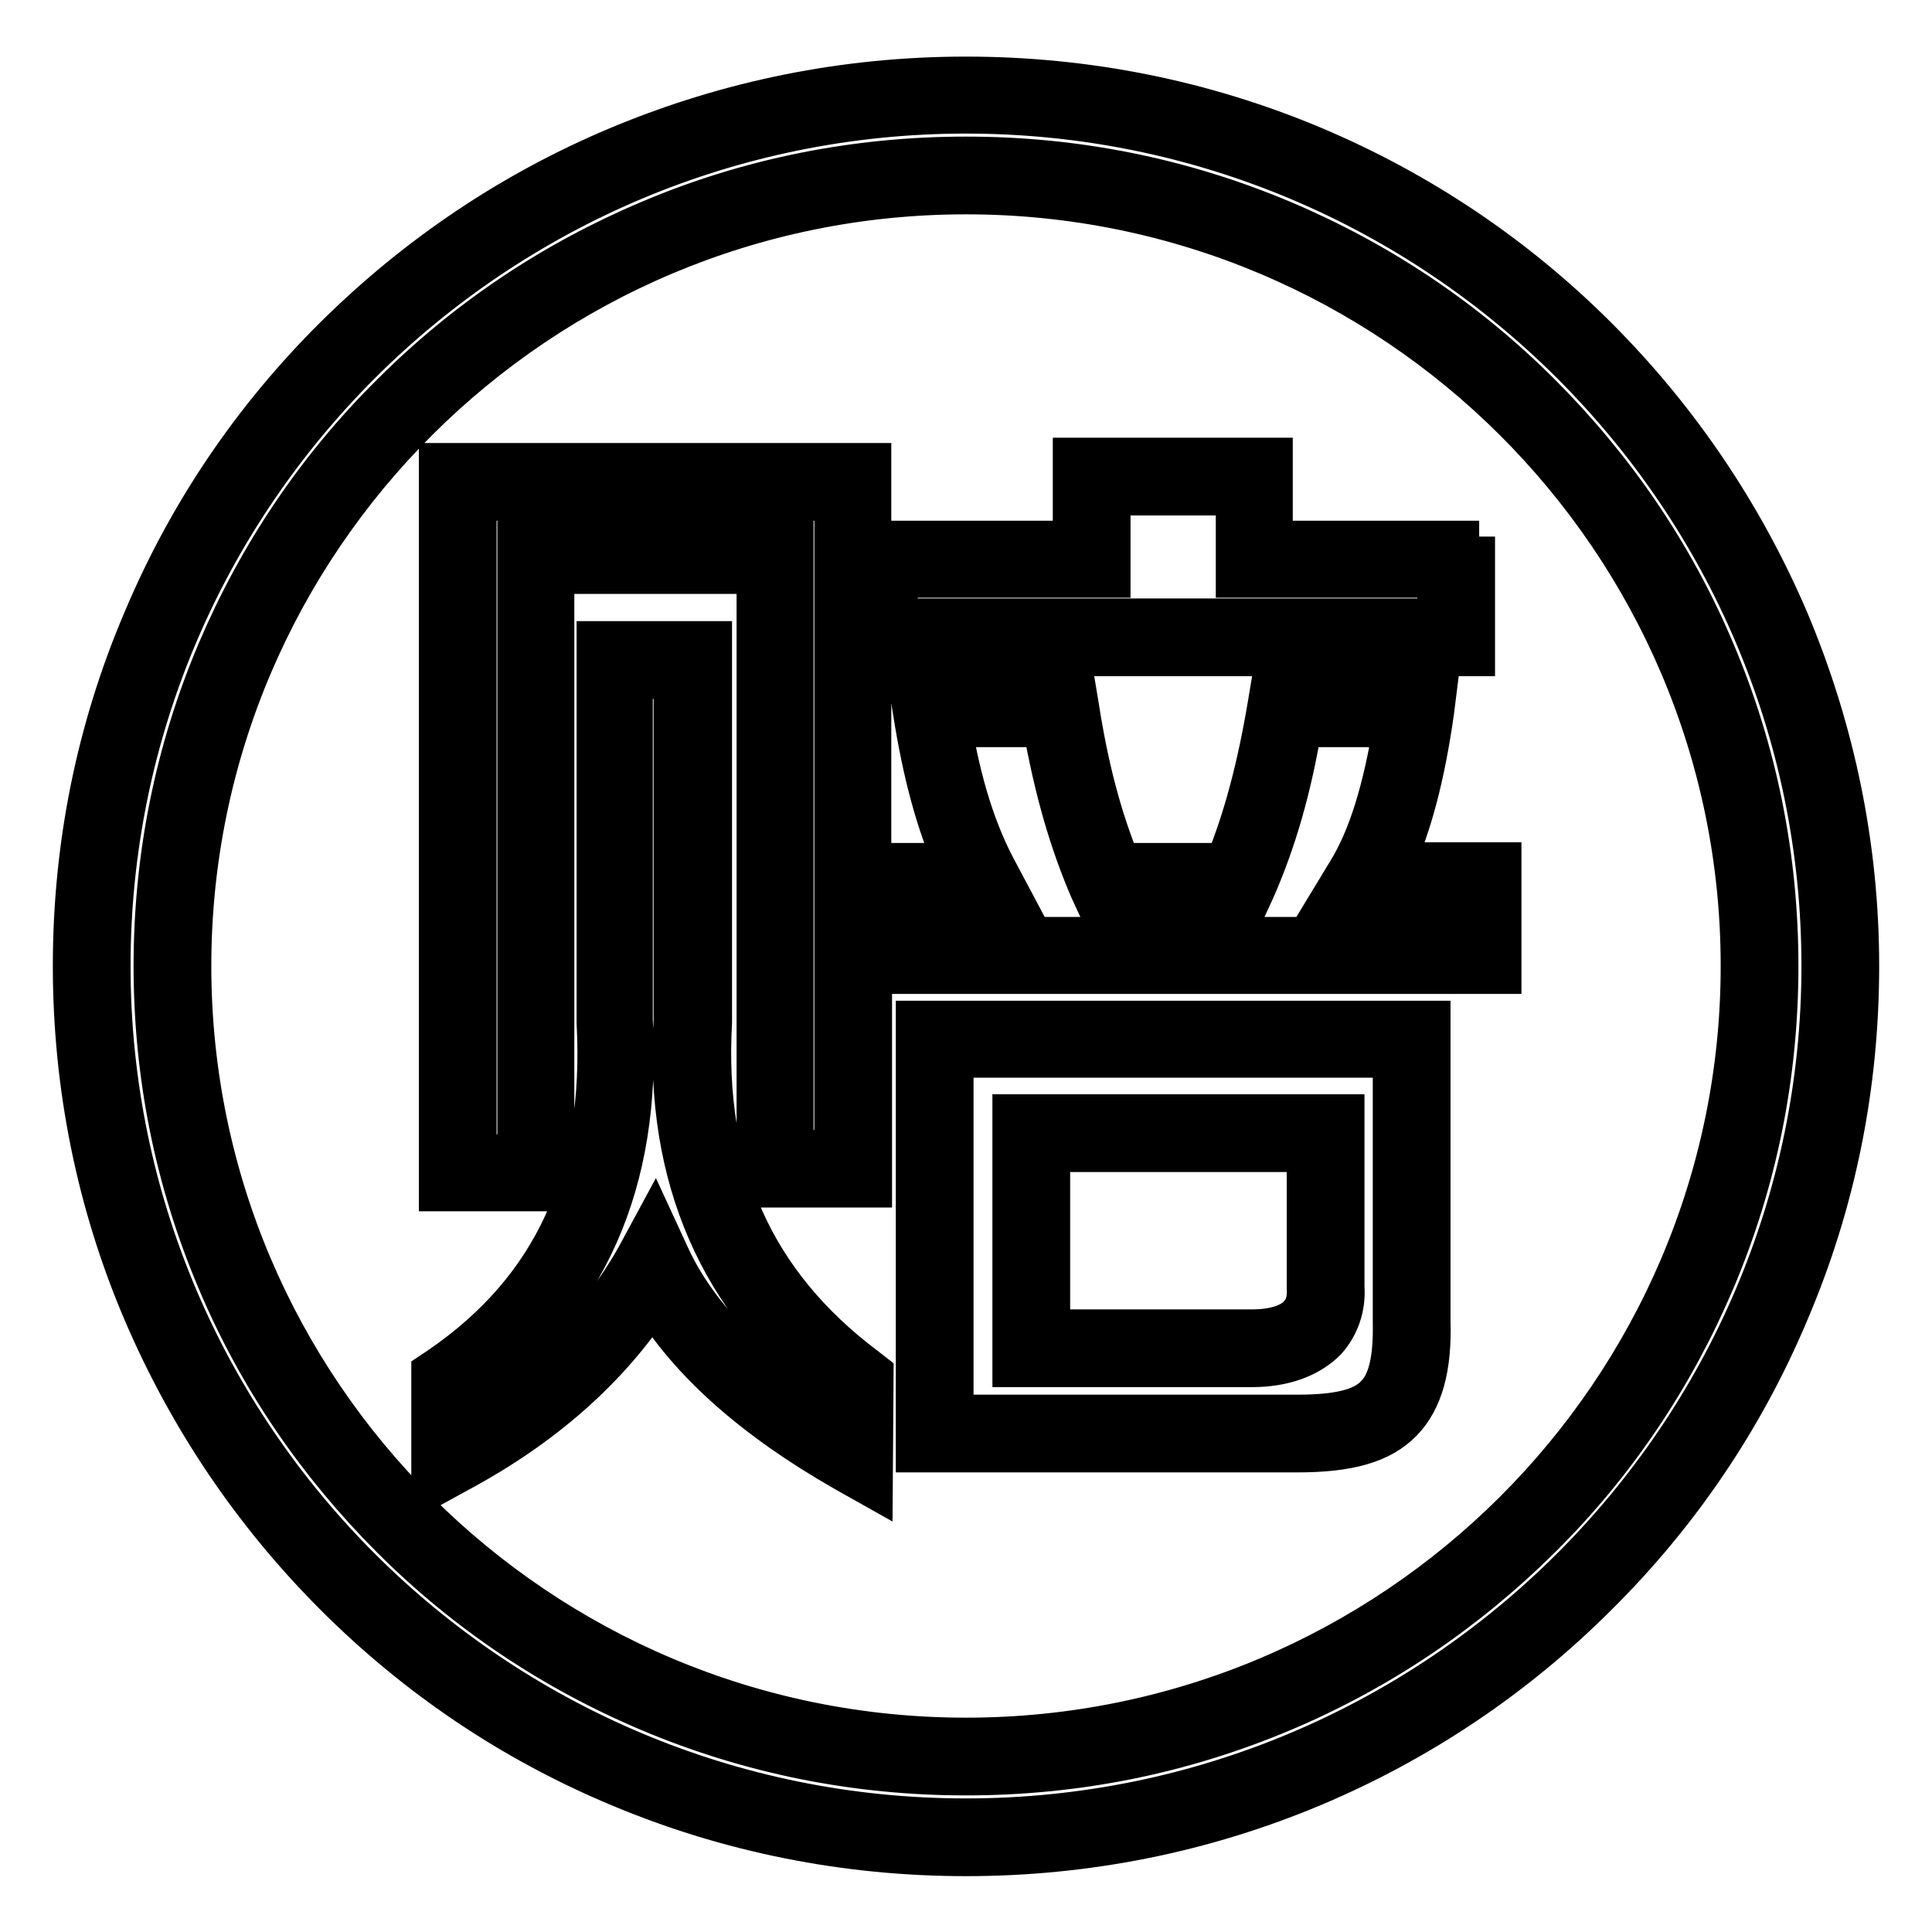<?xml version="1.0" encoding="utf-8"?>
<!-- Svg Vector Icons : http://www.onlinewebfonts.com/icon -->
<!DOCTYPE svg PUBLIC "-//W3C//DTD SVG 1.1//EN" "http://www.w3.org/Graphics/SVG/1.1/DTD/svg11.dtd">
<svg version="1.1" xmlns="http://www.w3.org/2000/svg" xmlns:xlink="http://www.w3.org/1999/xlink" x="0px" y="0px" viewBox="0 0 256 256" enable-background="new 0 0 256 256" xml:space="preserve">
<g><g><path stroke-width="6" fill-opacity="0" stroke="#000000"  d="M128,12.6C64,12.6,12.1,64.3,12.1,128c0,63.8,51.9,115.4,115.9,115.4c64,0,115.9-51.7,115.9-115.4C243.9,64.3,192,12.6,128,12.6L128,12.6z M128,232.8c-58.1,0-105.2-46.9-105.2-104.8C22.8,70.2,69.9,23.2,128,23.2c58.1,0,105.2,46.9,105.2,104.7C233.2,185.8,186.1,232.8,128,232.8L128,232.8z M71,73.6h31.6v81.2h10.4v-91H60.6v91.6H71V73.6L71,73.6L71,73.6z M192.9,74.1h-26.7V63.2h-21.6v10.9h-28.2v10.4h76.5V74.1L192.9,74.1z M91.8,135.2V87.4H81.5v47.8c1.2,21.1-6.1,37.1-21.9,47.8v9.8c12.3-6.5,21.3-15,27.1-25.3c4.2,9.2,13,17.7,26.5,25.3V183C97.8,171.5,90.7,155.6,91.8,135.2L91.8,135.2z M180.7,116.8c3.1-5,5.4-12.2,6.9-23h-17.1c-1.5,9.6-3.7,16.8-6.4,23h-17.3c-2.7-6.1-4.8-13.4-6.3-23h-17.1c1.5,10,3.8,17.2,6.9,23h-13.4v9.8h79.5v-9.8H180.7L180.7,116.8z M123.8,190h46.1c12.7,0.4,17.5-2.6,17.1-14.9v-37.4h-63.2V190L123.8,190z M136.6,150.1h39v20.4c0.4,5.8-4.3,8.5-10.9,8.1h-28.2V150.1L136.6,150.1z"/><path stroke-width="6" fill-opacity="0" stroke="#000000"  d="M128,245.6c-15.9,0-31.4-3.1-45.9-9.2c-14.1-5.9-26.7-14.4-37.5-25.2c-10.8-10.8-19.3-23.4-25.3-37.4C13.1,159.3,10,143.8,10,128c0-15.9,3.1-31.3,9.3-45.8c5.9-14,14.4-26.6,25.3-37.4C55.4,34.1,68,25.6,82.1,19.7c14.6-6.1,30-9.2,45.9-9.2s31.4,3.1,45.9,9.2c14,5.9,26.7,14.4,37.5,25.2c10.8,10.8,19.3,23.4,25.3,37.4c6.1,14.5,9.3,29.9,9.3,45.7c0,15.9-3.1,31.3-9.3,45.8c-5.9,14-14.4,26.6-25.3,37.4c-10.8,10.8-23.5,19.3-37.5,25.2C159.4,242.5,143.9,245.6,128,245.6z M128,14.7C65.3,14.7,14.3,65.5,14.3,128c0,62.5,51,113.3,113.7,113.3S241.7,190.4,241.7,128C241.7,65.5,190.7,14.7,128,14.7z M128,234.9c-14.5,0-28.5-2.8-41.8-8.4c-12.8-5.4-24.3-13.1-34.1-22.9c-9.8-9.8-17.6-21.2-23-34c-5.6-13.2-8.4-27.2-8.4-41.6c0-14.4,2.8-28.4,8.4-41.6c5.4-12.7,13.1-24.2,23-34c9.8-9.8,21.3-17.5,34.1-22.9c13.2-5.6,27.3-8.4,41.8-8.4c14.5,0,28.5,2.8,41.8,8.4c12.8,5.4,24.3,13.1,34.1,22.9c9.8,9.8,17.6,21.2,23,34c5.6,13.2,8.4,27.2,8.4,41.6c0,14.4-2.8,28.4-8.4,41.6c-5.4,12.7-13.1,24.2-23,34s-21.3,17.5-34.1,22.9C156.5,232.1,142.5,234.9,128,234.9z M128,25.4c-56.8,0-103,46-103,102.6c0,56.6,46.2,102.6,103,102.6c56.8,0,103-46,103-102.6C231,71.4,184.8,25.4,128,25.4z M115.3,196.5l-3.2-1.8c-12.1-6.9-20.7-14.6-25.6-22.8c-6,9.2-14.7,16.9-25.9,22.9l-3.1,1.7v-14.5l0.9-0.6c15.2-10.4,22.1-25.4,21-45.9v-0.1V85.3H94v50.1c-1.1,19.8,5.6,34.8,20.5,46l0.9,0.7L115.3,196.5L115.3,196.5z M61.7,184.2v5c10.3-6,18-13.7,23-22.7l2-3.7l1.8,3.9c3.7,8,11.2,15.6,22.4,22.5v-5c-15.3-11.8-22.5-28.3-21.3-48.9V89.6h-6.1v45.6C84.7,156.6,77.4,173,61.7,184.2z M171.9,192.1L171.9,192.1c-0.6,0-1.3,0-2,0h-48.2v-56.5h67.5V175c0.2,6.2-1,10.4-3.6,13.1C182.9,190.9,178.7,192.1,171.9,192.1z M126,187.8h44c0.7,0,1.3,0,1.9,0c5.5,0,8.8-0.8,10.6-2.7c1.8-1.8,2.5-5,2.4-10v-0.1v-35.2H126V187.8L126,187.8z M165.9,180.8c-0.4,0-0.8,0-1.2,0h-30.2V148h43.3v22.5c0.2,2.7-0.7,5.1-2.3,6.9C173.3,179.6,170,180.8,165.9,180.8z M138.7,176.5h26.1h0.1c0.4,0,0.7,0,1,0c2.9,0,5.2-0.7,6.4-2c0.9-0.9,1.3-2.2,1.2-3.8v-0.1v-18.3h-34.7V176.5z M73.1,157.5H58.5V61.7h56.6V72h27.4V61h25.8V72H193v2.1h2.1v12.5h-80v28.1h11.8c-2.5-5.6-4.3-12.2-5.6-20.5l-0.4-2.5h21.4l0.3,1.8c1.3,8.4,3.1,15.1,5.6,21.2h14.4c2.5-6.1,4.3-12.9,5.7-21.2l0.3-1.8H190l-0.3,2.4c-1.2,8.6-3,15.4-5.4,20.5h14.3v14.1h-83.4V157h-14.6V75.7H73.1V157.5z M62.8,153.3h6.1V71.5h35.9v81.2h6.1V66H62.8V153.3z M119,124.5h75.2v-5.5h-17.4l2-3.3c2.8-4.5,4.8-11,6.2-19.7h-12.8c-1.4,8.4-3.4,15.3-6.2,21.7l-0.6,1.3h-20.1l-0.6-1.3c-2.7-6.3-4.7-13.2-6.2-21.7h-12.8c1.4,8.2,3.4,14.5,6.3,19.8l1.7,3.2H119V124.5z M118.6,82.3h72.2v-6.1h-26.7V65.3h-17.3v10.9h-28.2V82.3z"/></g></g>
</svg>